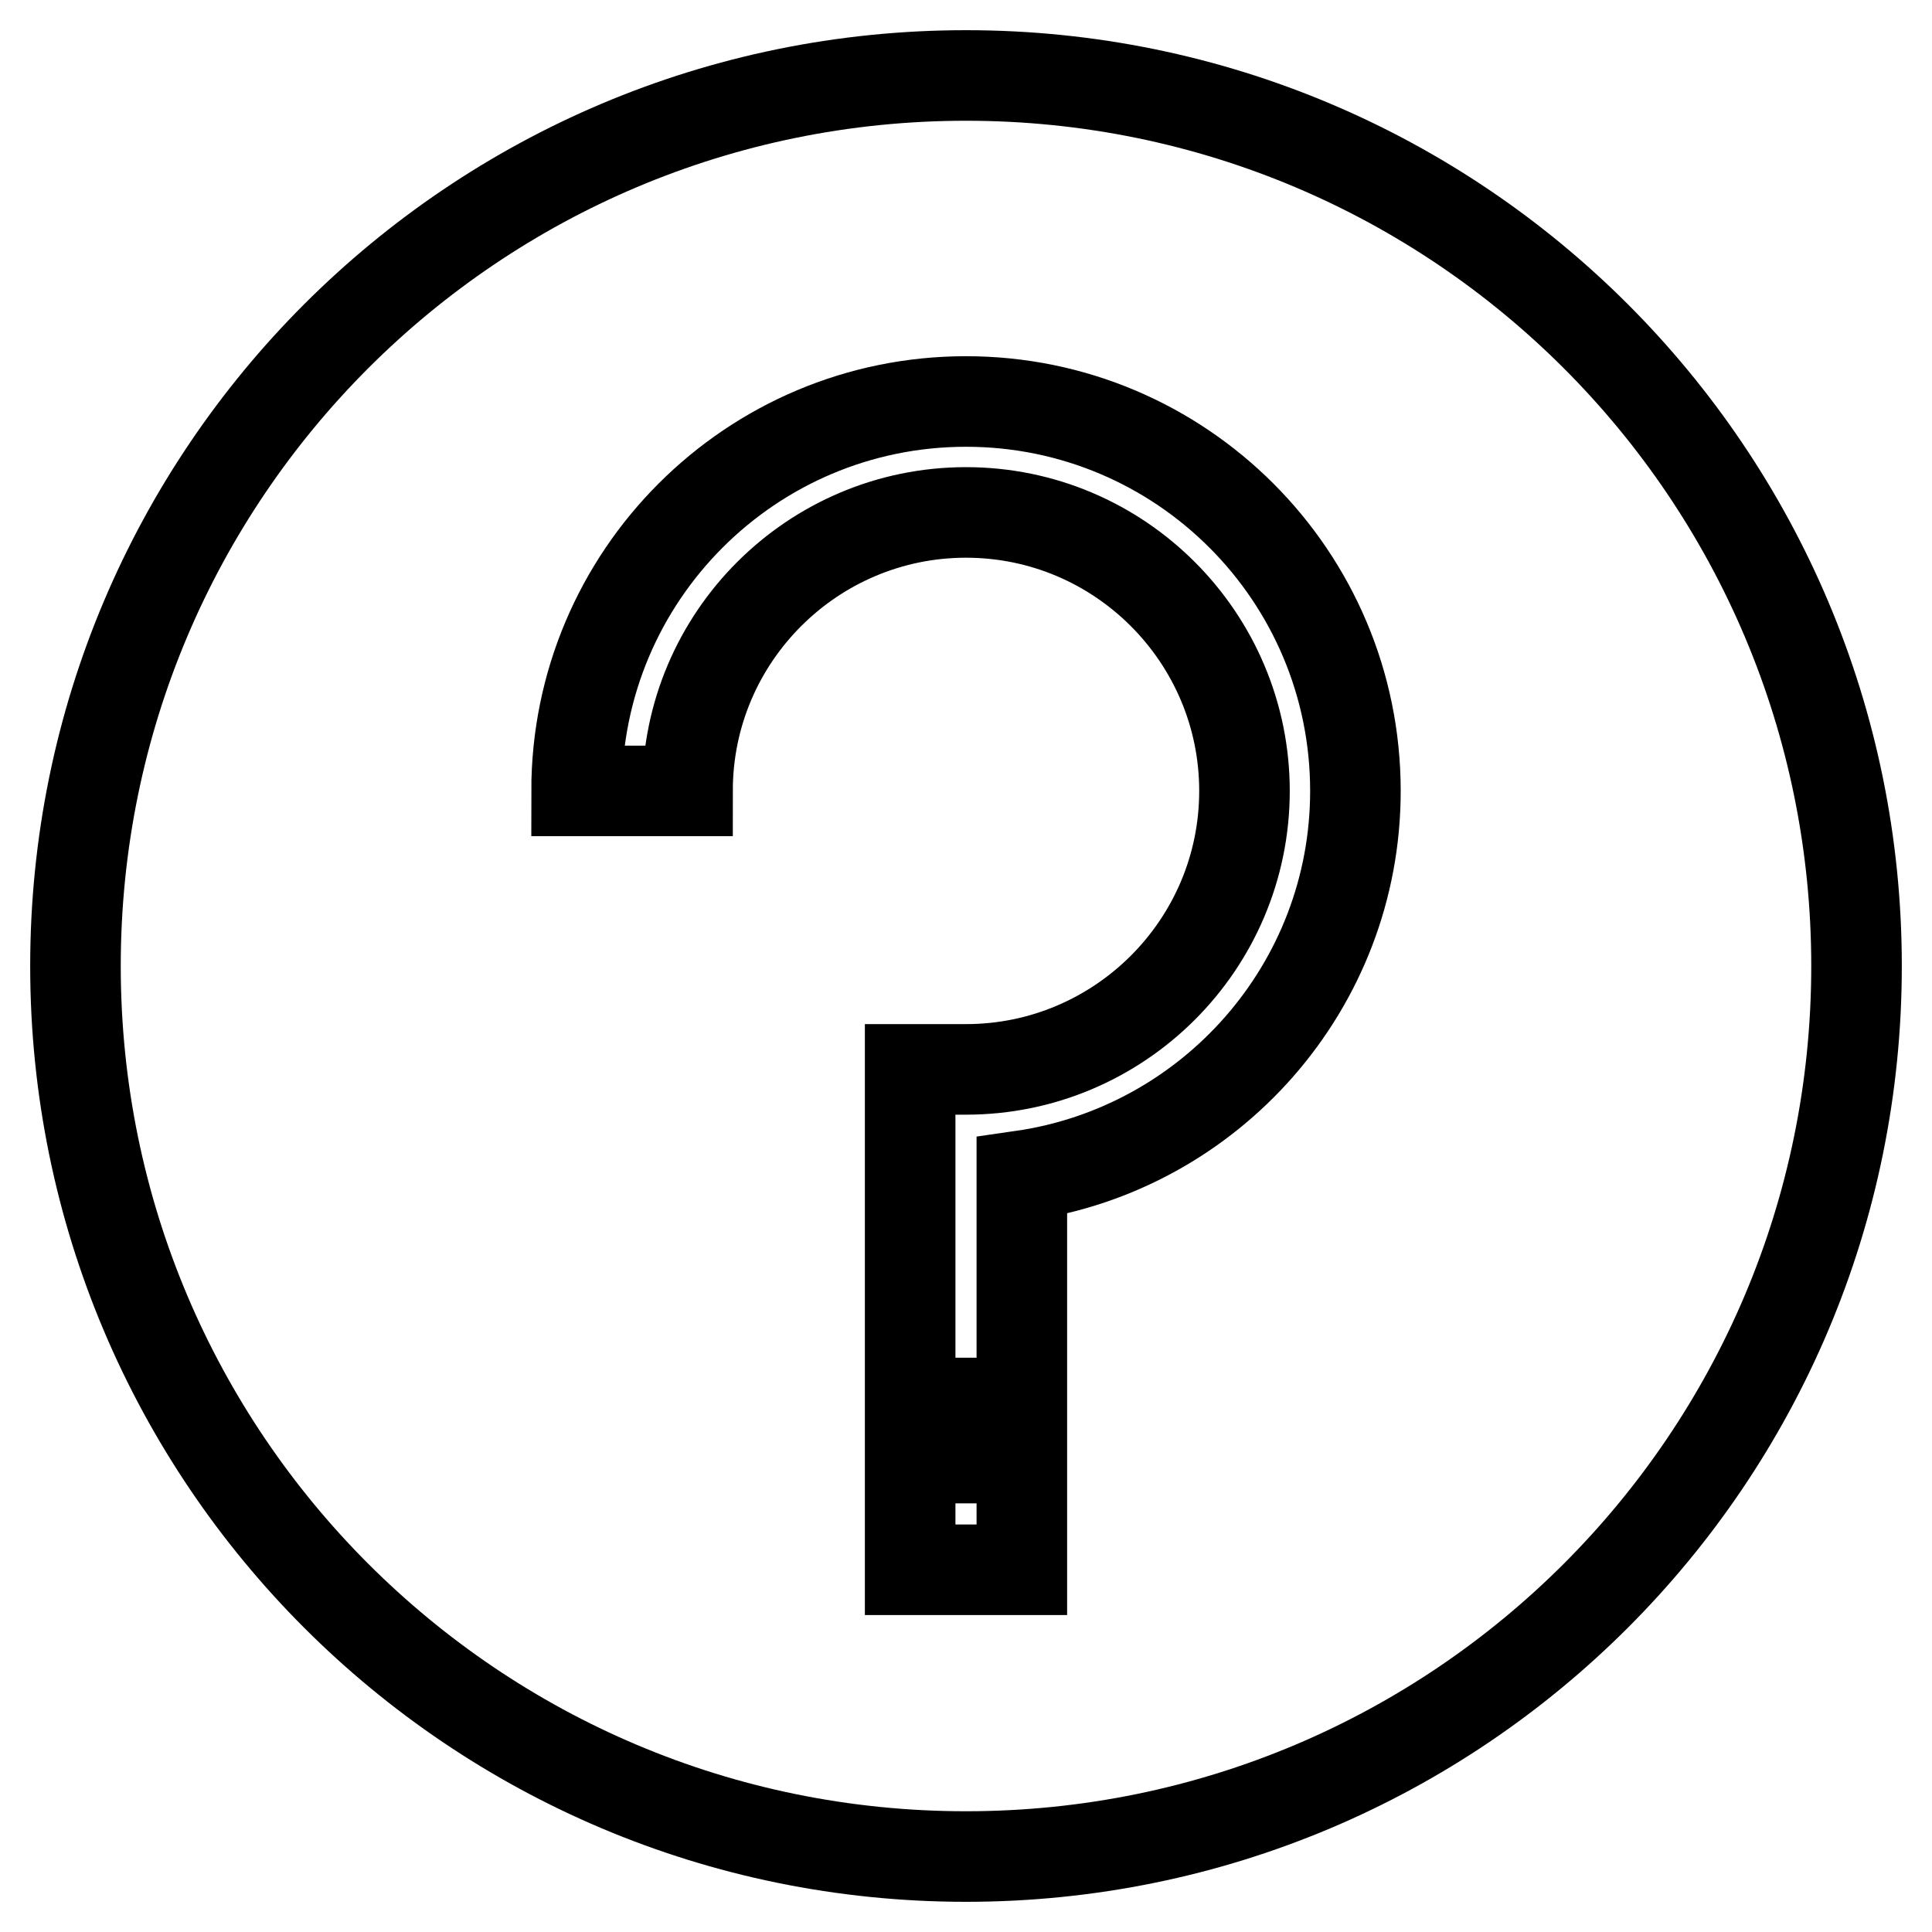 <?xml version="1.0" encoding="utf-8"?>
<!-- Svg Vector Icons : http://www.onlinewebfonts.com/icon -->
<!DOCTYPE svg PUBLIC "-//W3C//DTD SVG 1.1//EN" "http://www.w3.org/Graphics/SVG/1.1/DTD/svg11.dtd">
<svg version="1.1" xmlns="http://www.w3.org/2000/svg" xmlns:xlink="http://www.w3.org/1999/xlink" x="0px" y="0px" viewBox="0 0 256 256" enable-background="new 0 0 256 256" xml:space="preserve">
<g><g><path stroke-width="12" fill-opacity="0" stroke="#000000"  d="M128,10C62.8,10,10,62.8,10,128c0,65.2,52.8,118,118,118c65.2,0,118-52.8,118-118C246,62.8,193.2,10,128,10z M135.4,208h-14.8v-14.8h14.8V208z M135.4,155.8v30.1h-14.8v-44.2h7.4c20.3,0,36.9-16.5,36.9-36.9c0-20.3-16.5-36.9-36.9-36.9c-20.3,0-36.9,16.5-36.9,36.9H76.4c0-28.5,23.1-51.6,51.6-51.6c28.5,0,51.6,23.1,51.6,51.6C179.6,130.7,160.4,152.2,135.4,155.8z"/></g></g>
</svg>